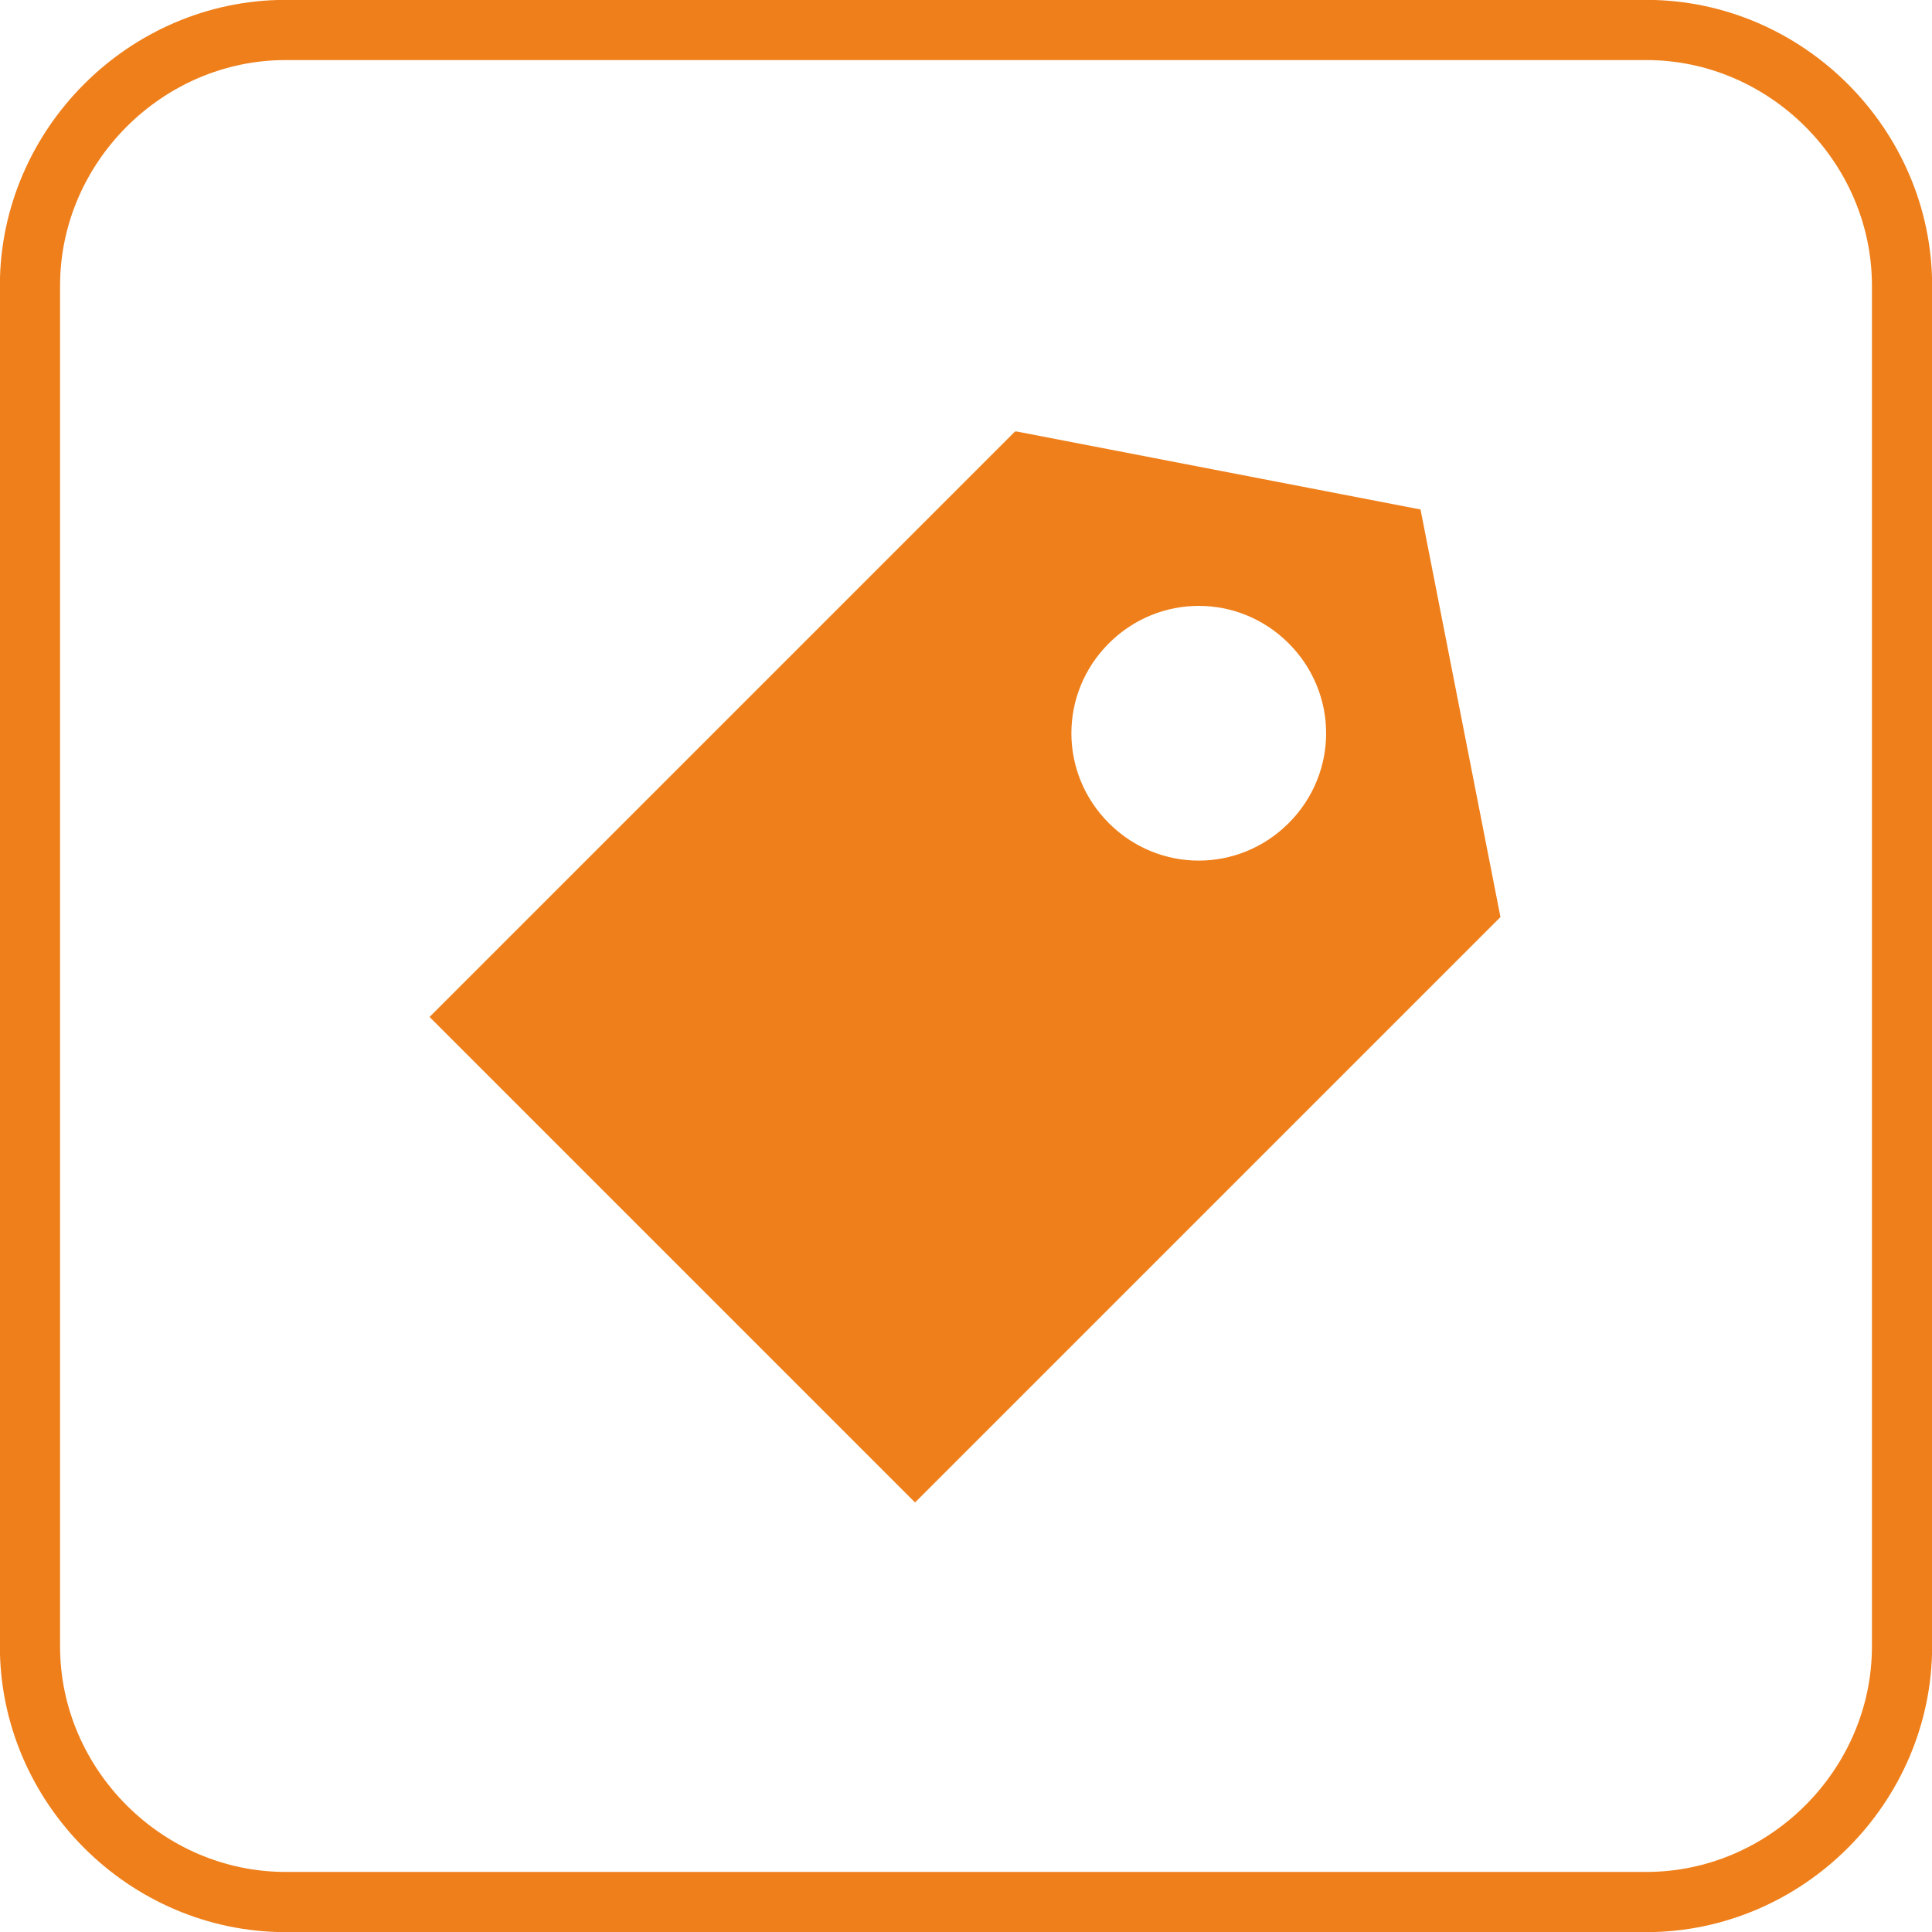 <?xml version="1.0" encoding="UTF-8"?>
<!DOCTYPE svg PUBLIC "-//W3C//DTD SVG 1.1//EN" "http://www.w3.org/Graphics/SVG/1.1/DTD/svg11.dtd">
<!-- Creator: CorelDRAW X5 -->
<svg xmlns="http://www.w3.org/2000/svg" xml:space="preserve" width="22.65mm" height="22.65mm" style="shape-rendering:geometricPrecision; text-rendering:geometricPrecision; image-rendering:optimizeQuality; fill-rule:evenodd; clip-rule:evenodd"
viewBox="0 0 967 967"
 xmlns:xlink="http://www.w3.org/1999/xlink">
 <defs>
  <style type="text/css">
   <![CDATA[
    .str0 {stroke:#EF7F1A;stroke-width:30.126}
    .fil0 {fill:none}
    .fil1 {fill:#EF7F1A}
   ]]>
  </style>
 </defs>
 <g id="Warstwa_x0020_1">
  <path class="fil0 str0" d="M143 15l681 0c70,0 128,58 128,128l0 681c0,70 -58,128 -128,128l-681 0c-70,0 -128,-58 -128,-128l0 -681c0,-70 58,-128 128,-128z"/>
  <path class="fil1" d="M509 216l202 39 40 204 -293 293 -243 -243 293 -293zm136 106c25,25 25,65 0,90 -25,25 -65,25 -90,0 -25,-25 -25,-65 0,-90 25,-25 65,-25 90,0z"/>
 </g>
</svg>
